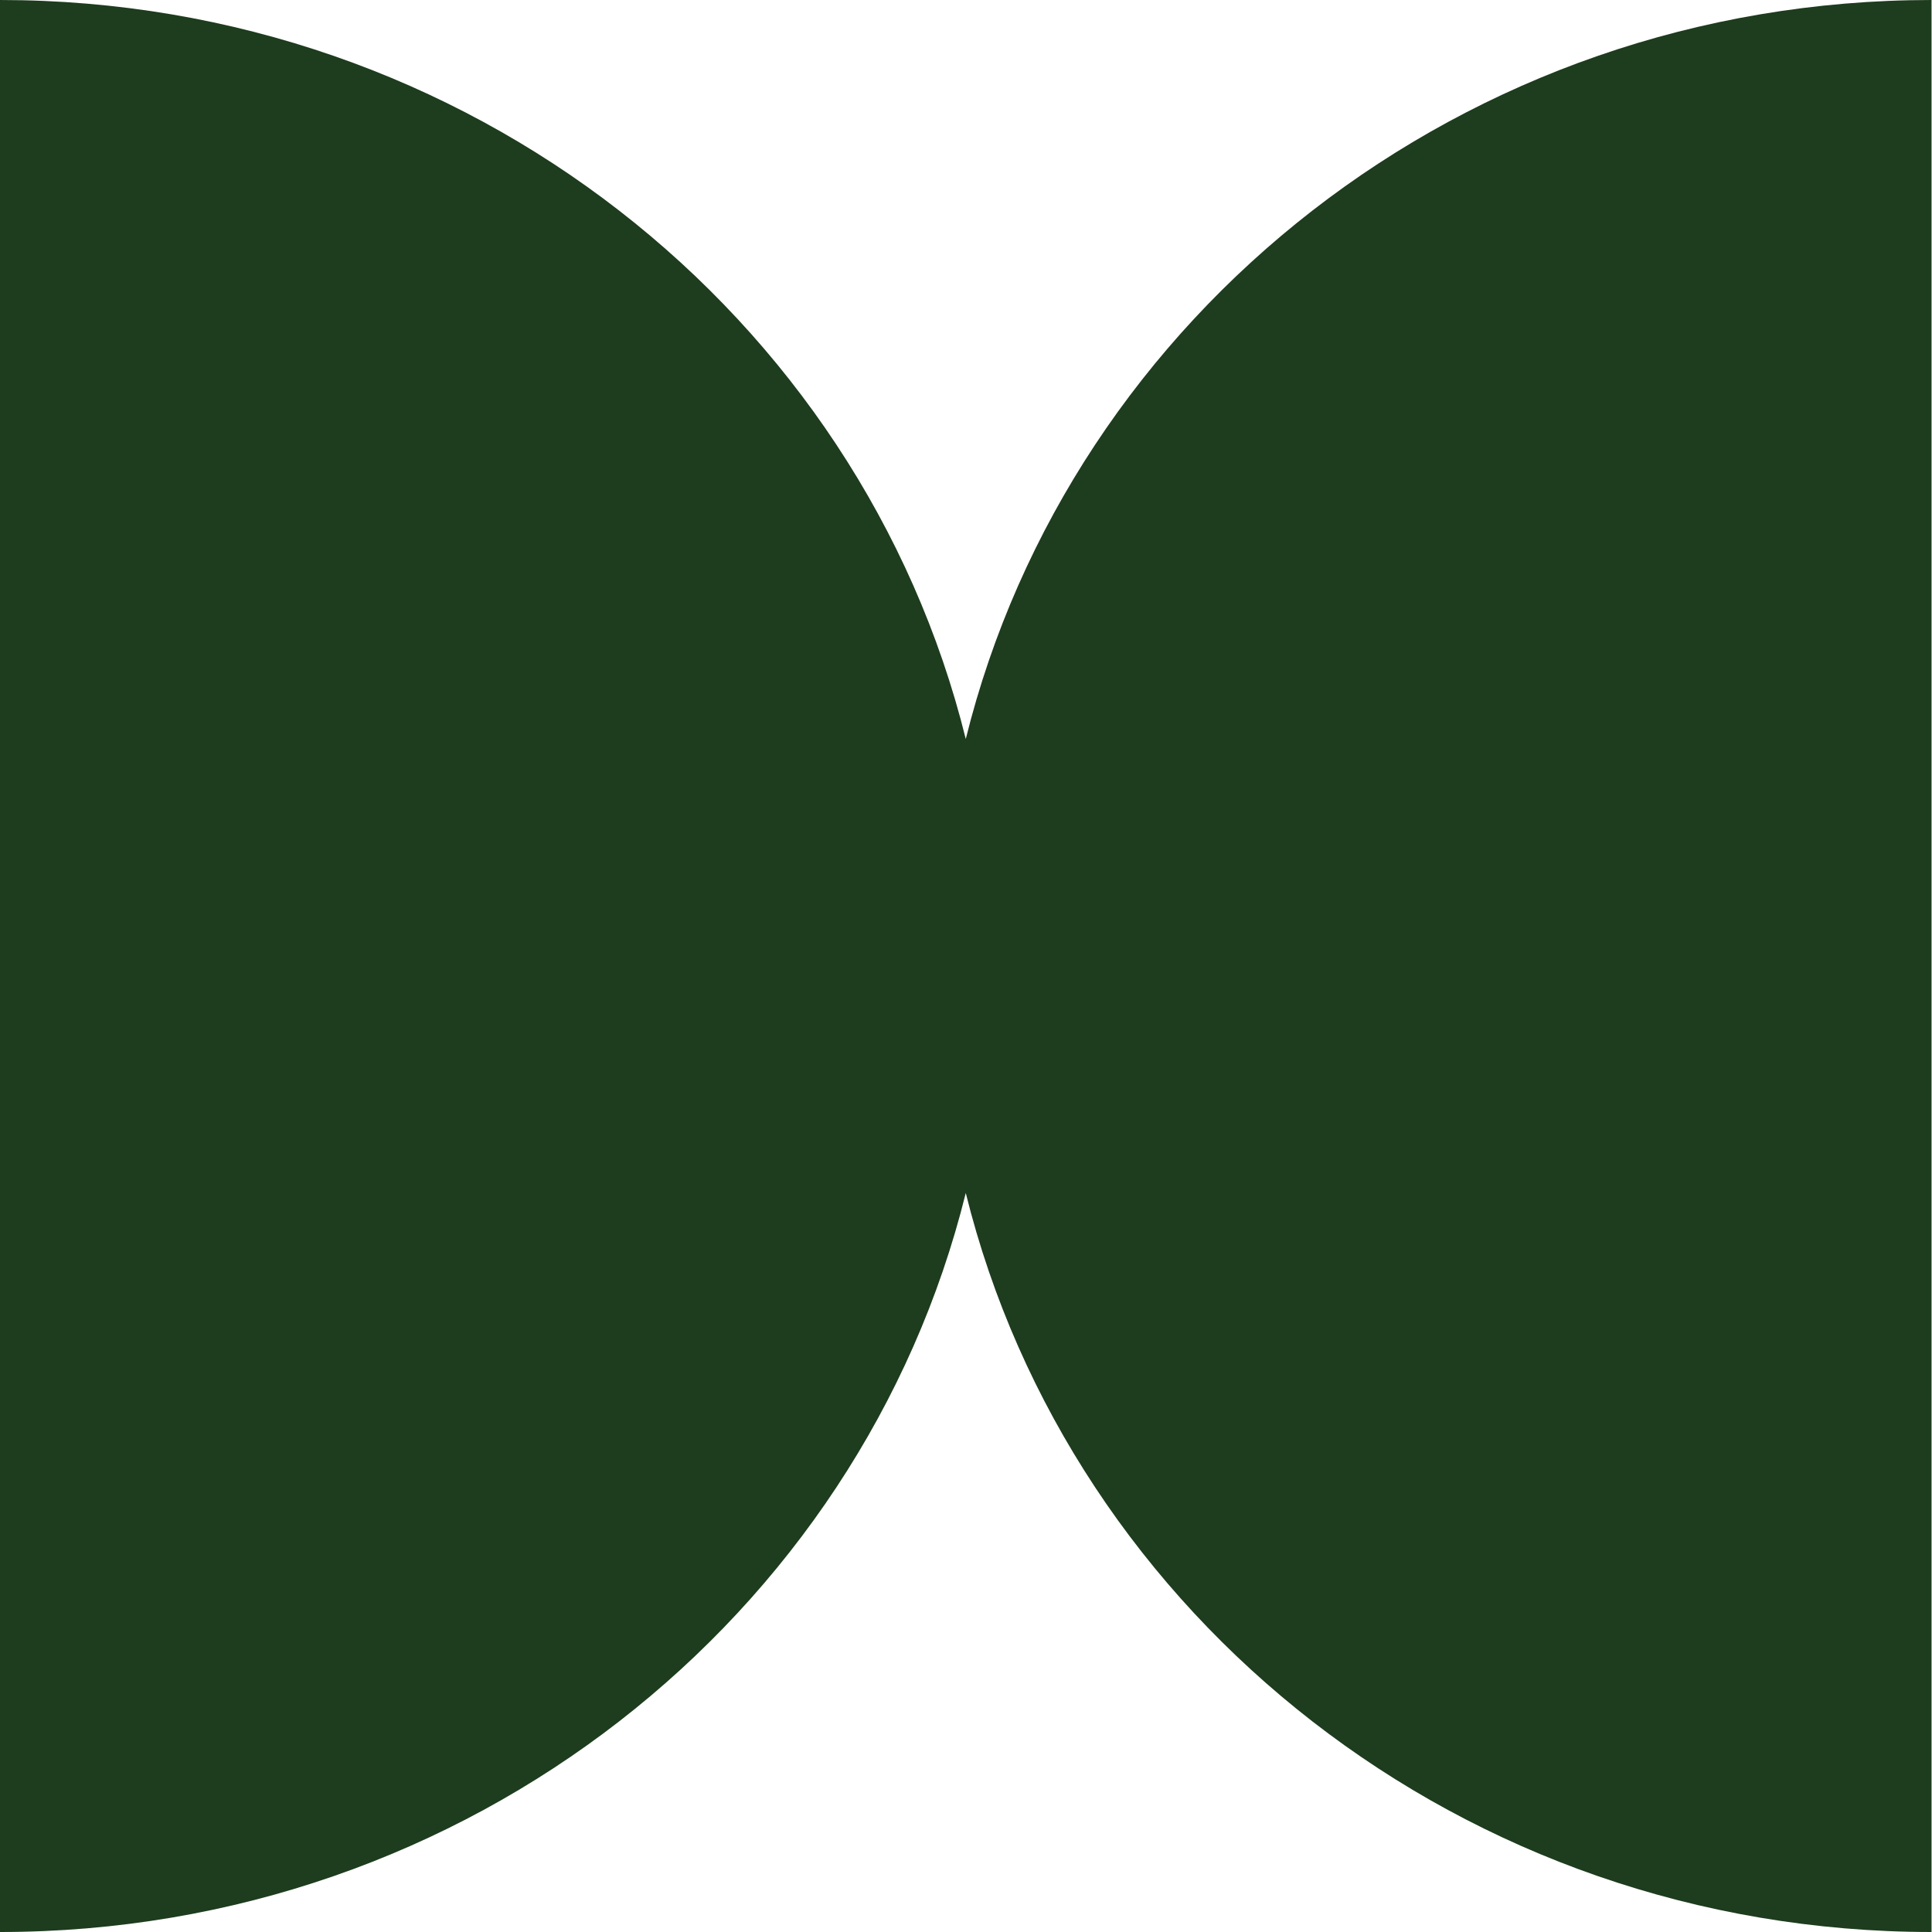 <?xml version="1.0" encoding="UTF-8"?><svg id="favicon" xmlns="http://www.w3.org/2000/svg" viewBox="0 0 512 512"><style>@media (prefers-color-scheme: dark) {
			.favicon-fill {
				fill: #FDFFF3;
			}
		}</style><path class="favicon-fill" d="M255.939 195.84C228.136 83.532 124.084 0 0 0V512C124.084 512 228.136 428.468 255.939 316.16C283.743 428.468 387.794 512 511.879 512V0C387.794 0 283.743 83.532 255.939 195.84Z" fill="#1E3C1E"/></svg>